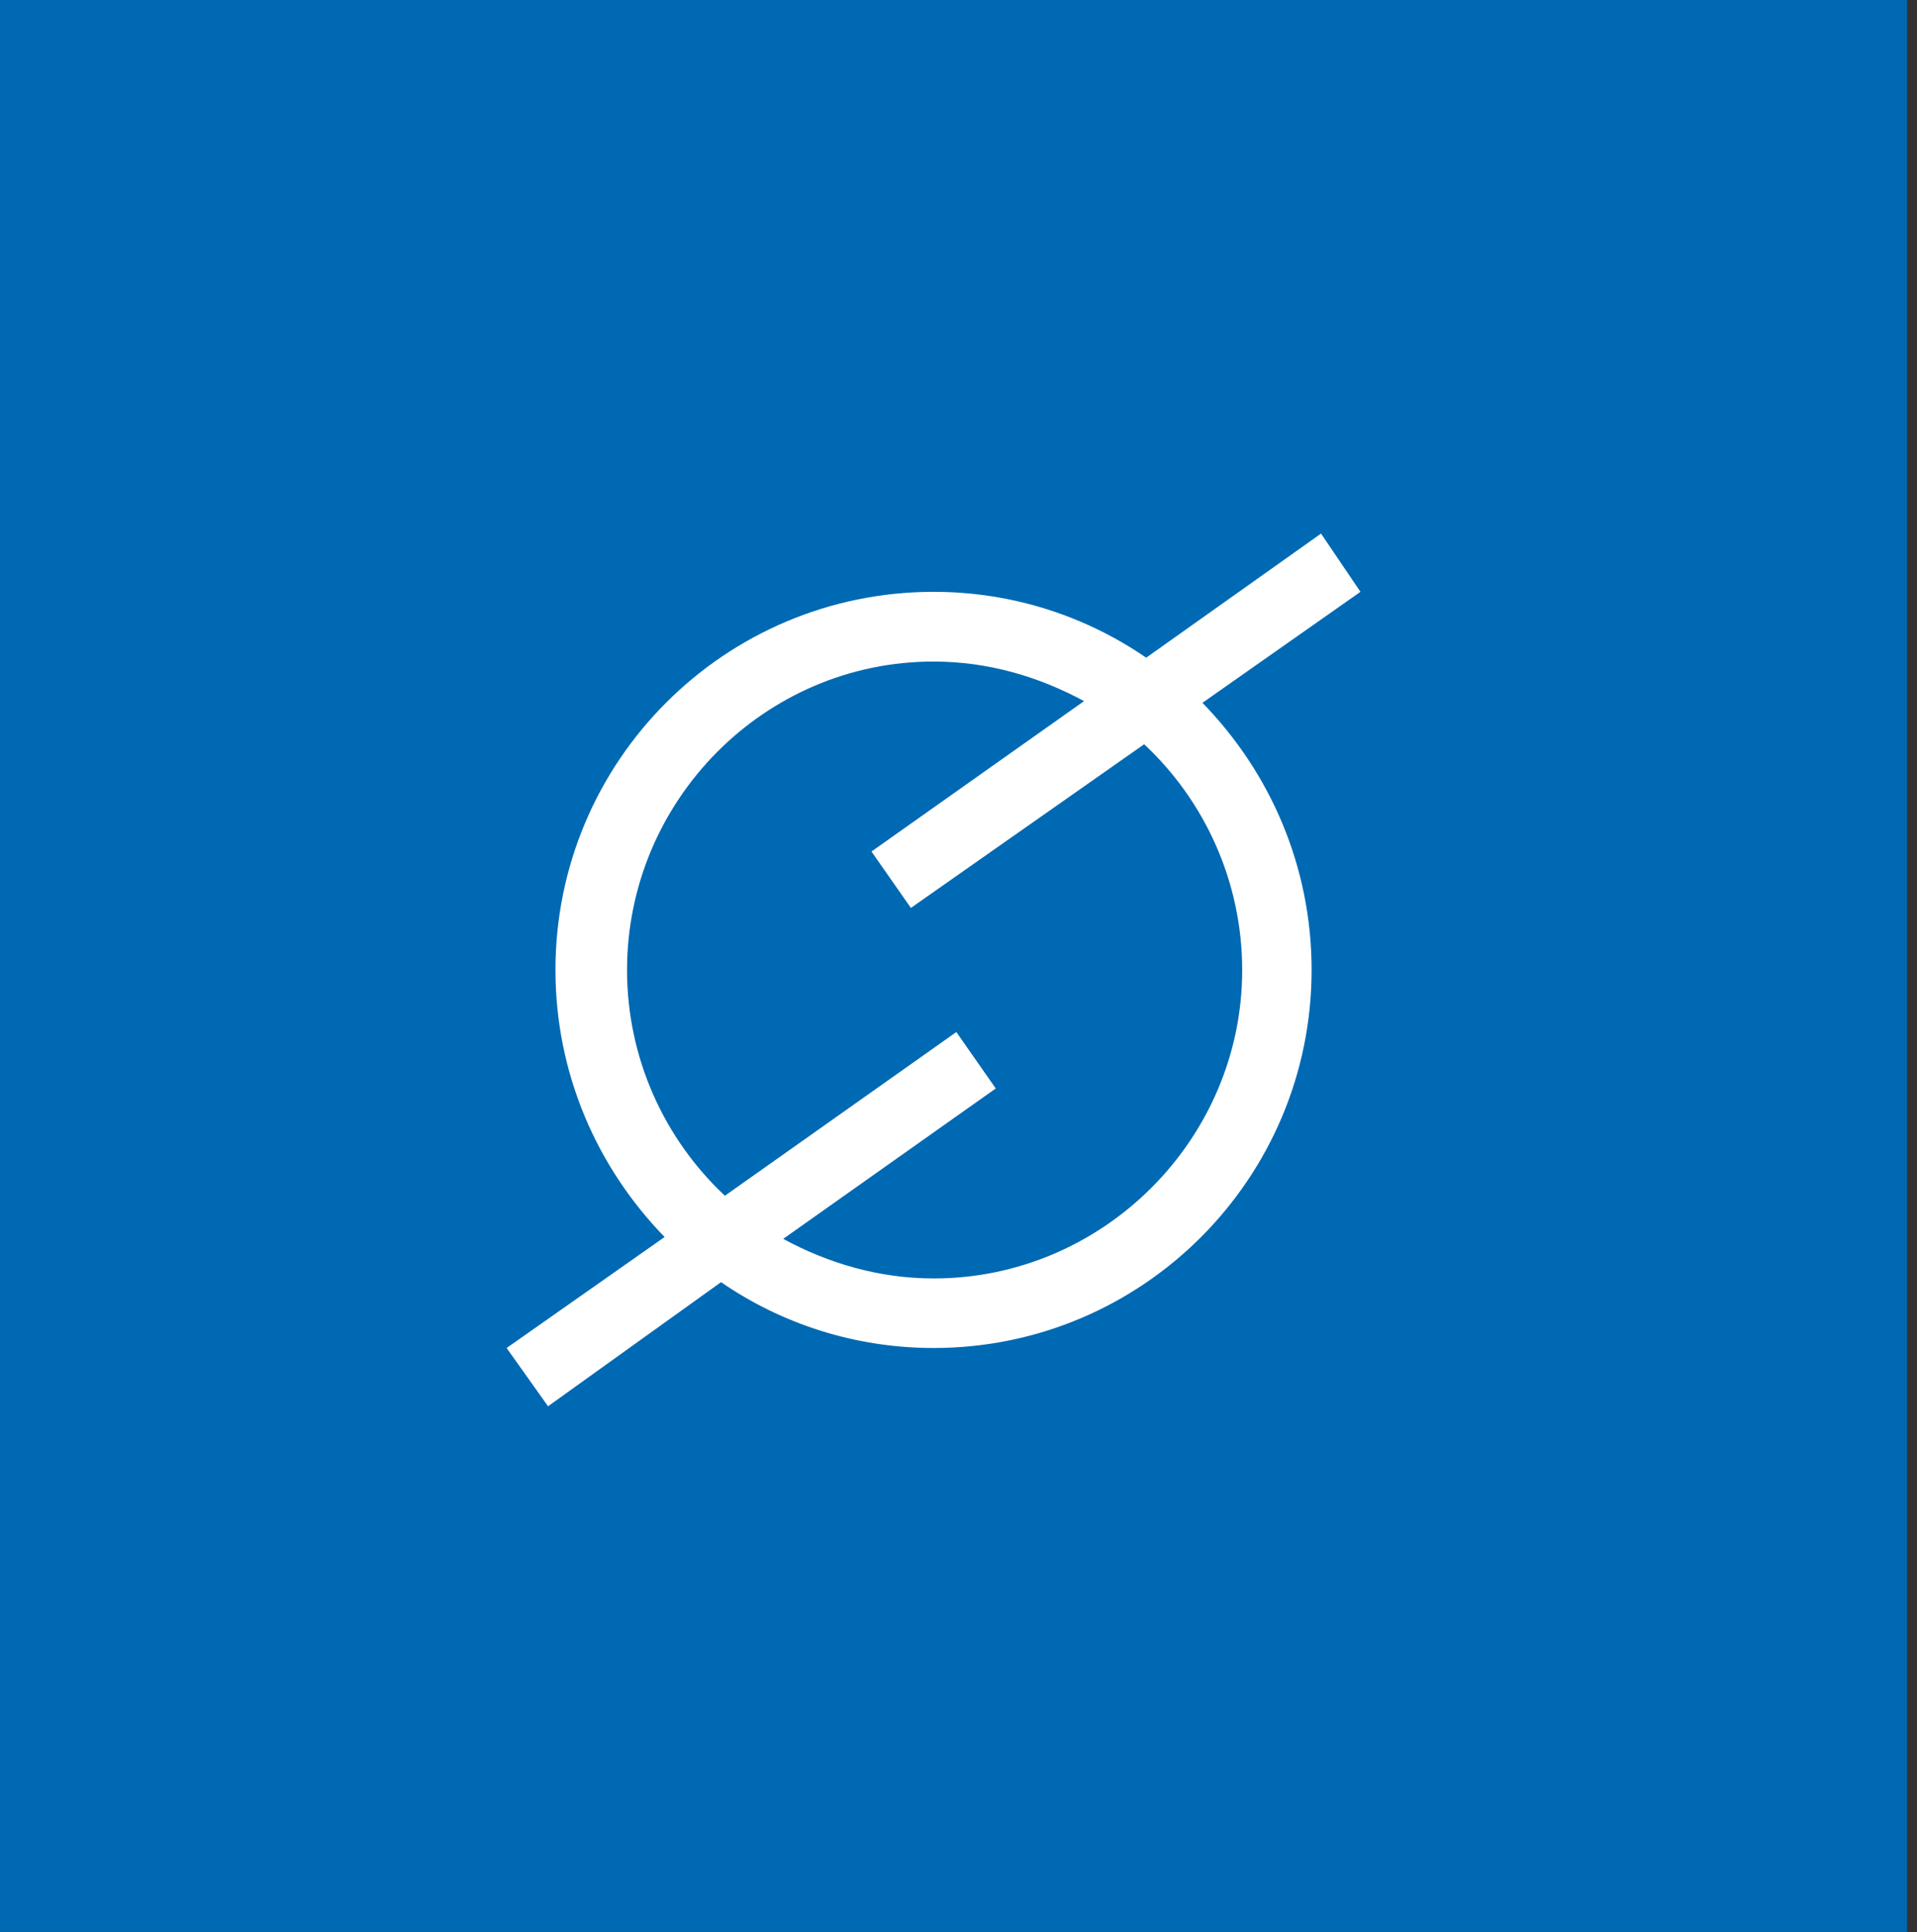 <svg width="124" height="125" viewBox="0 0 124 125" fill="none" xmlns="http://www.w3.org/2000/svg">
<rect x="0" y="0" width="124" height="125" fill="#333333" stroke="none"/>
<g clip-path="url(#clip0_590_487)">
<path d="M123.35 0H0V124.99H123.35V0Z" fill="#0069B3"/>
<path d="M77.78 45.469C82.16 49.969 84.84 56.05 84.84 62.749C84.84 76.26 73.89 87.21 60.39 87.21C55.28 87.21 50.53 85.629 46.64 82.95L35.45 90.98L32.77 87.21L42.99 80.029C38.61 75.529 35.93 69.439 35.93 62.749C35.93 49.239 46.88 38.289 60.39 38.289C65.5 38.289 70.24 39.87 74.14 42.55L85.45 34.52L88 38.289L77.78 45.469ZM74.01 48.15L58.92 58.739L56.37 55.09L70.12 45.359C67.2 43.779 63.92 42.8 60.39 42.8C49.44 42.8 40.56 51.8 40.56 62.76C40.56 68.48 42.99 73.71 46.89 77.359L61.86 66.769L64.41 70.419L50.66 80.15C53.58 81.73 56.86 82.71 60.4 82.71C71.35 82.71 80.35 73.71 80.35 62.76C80.35 57.039 77.92 51.809 74.02 48.16" fill="white"/>
</g>
<defs>
<clipPath id="clip0_590_487">
<rect width="123.35" height="124.99" fill="white"/>
</clipPath>
</defs>
</svg>
